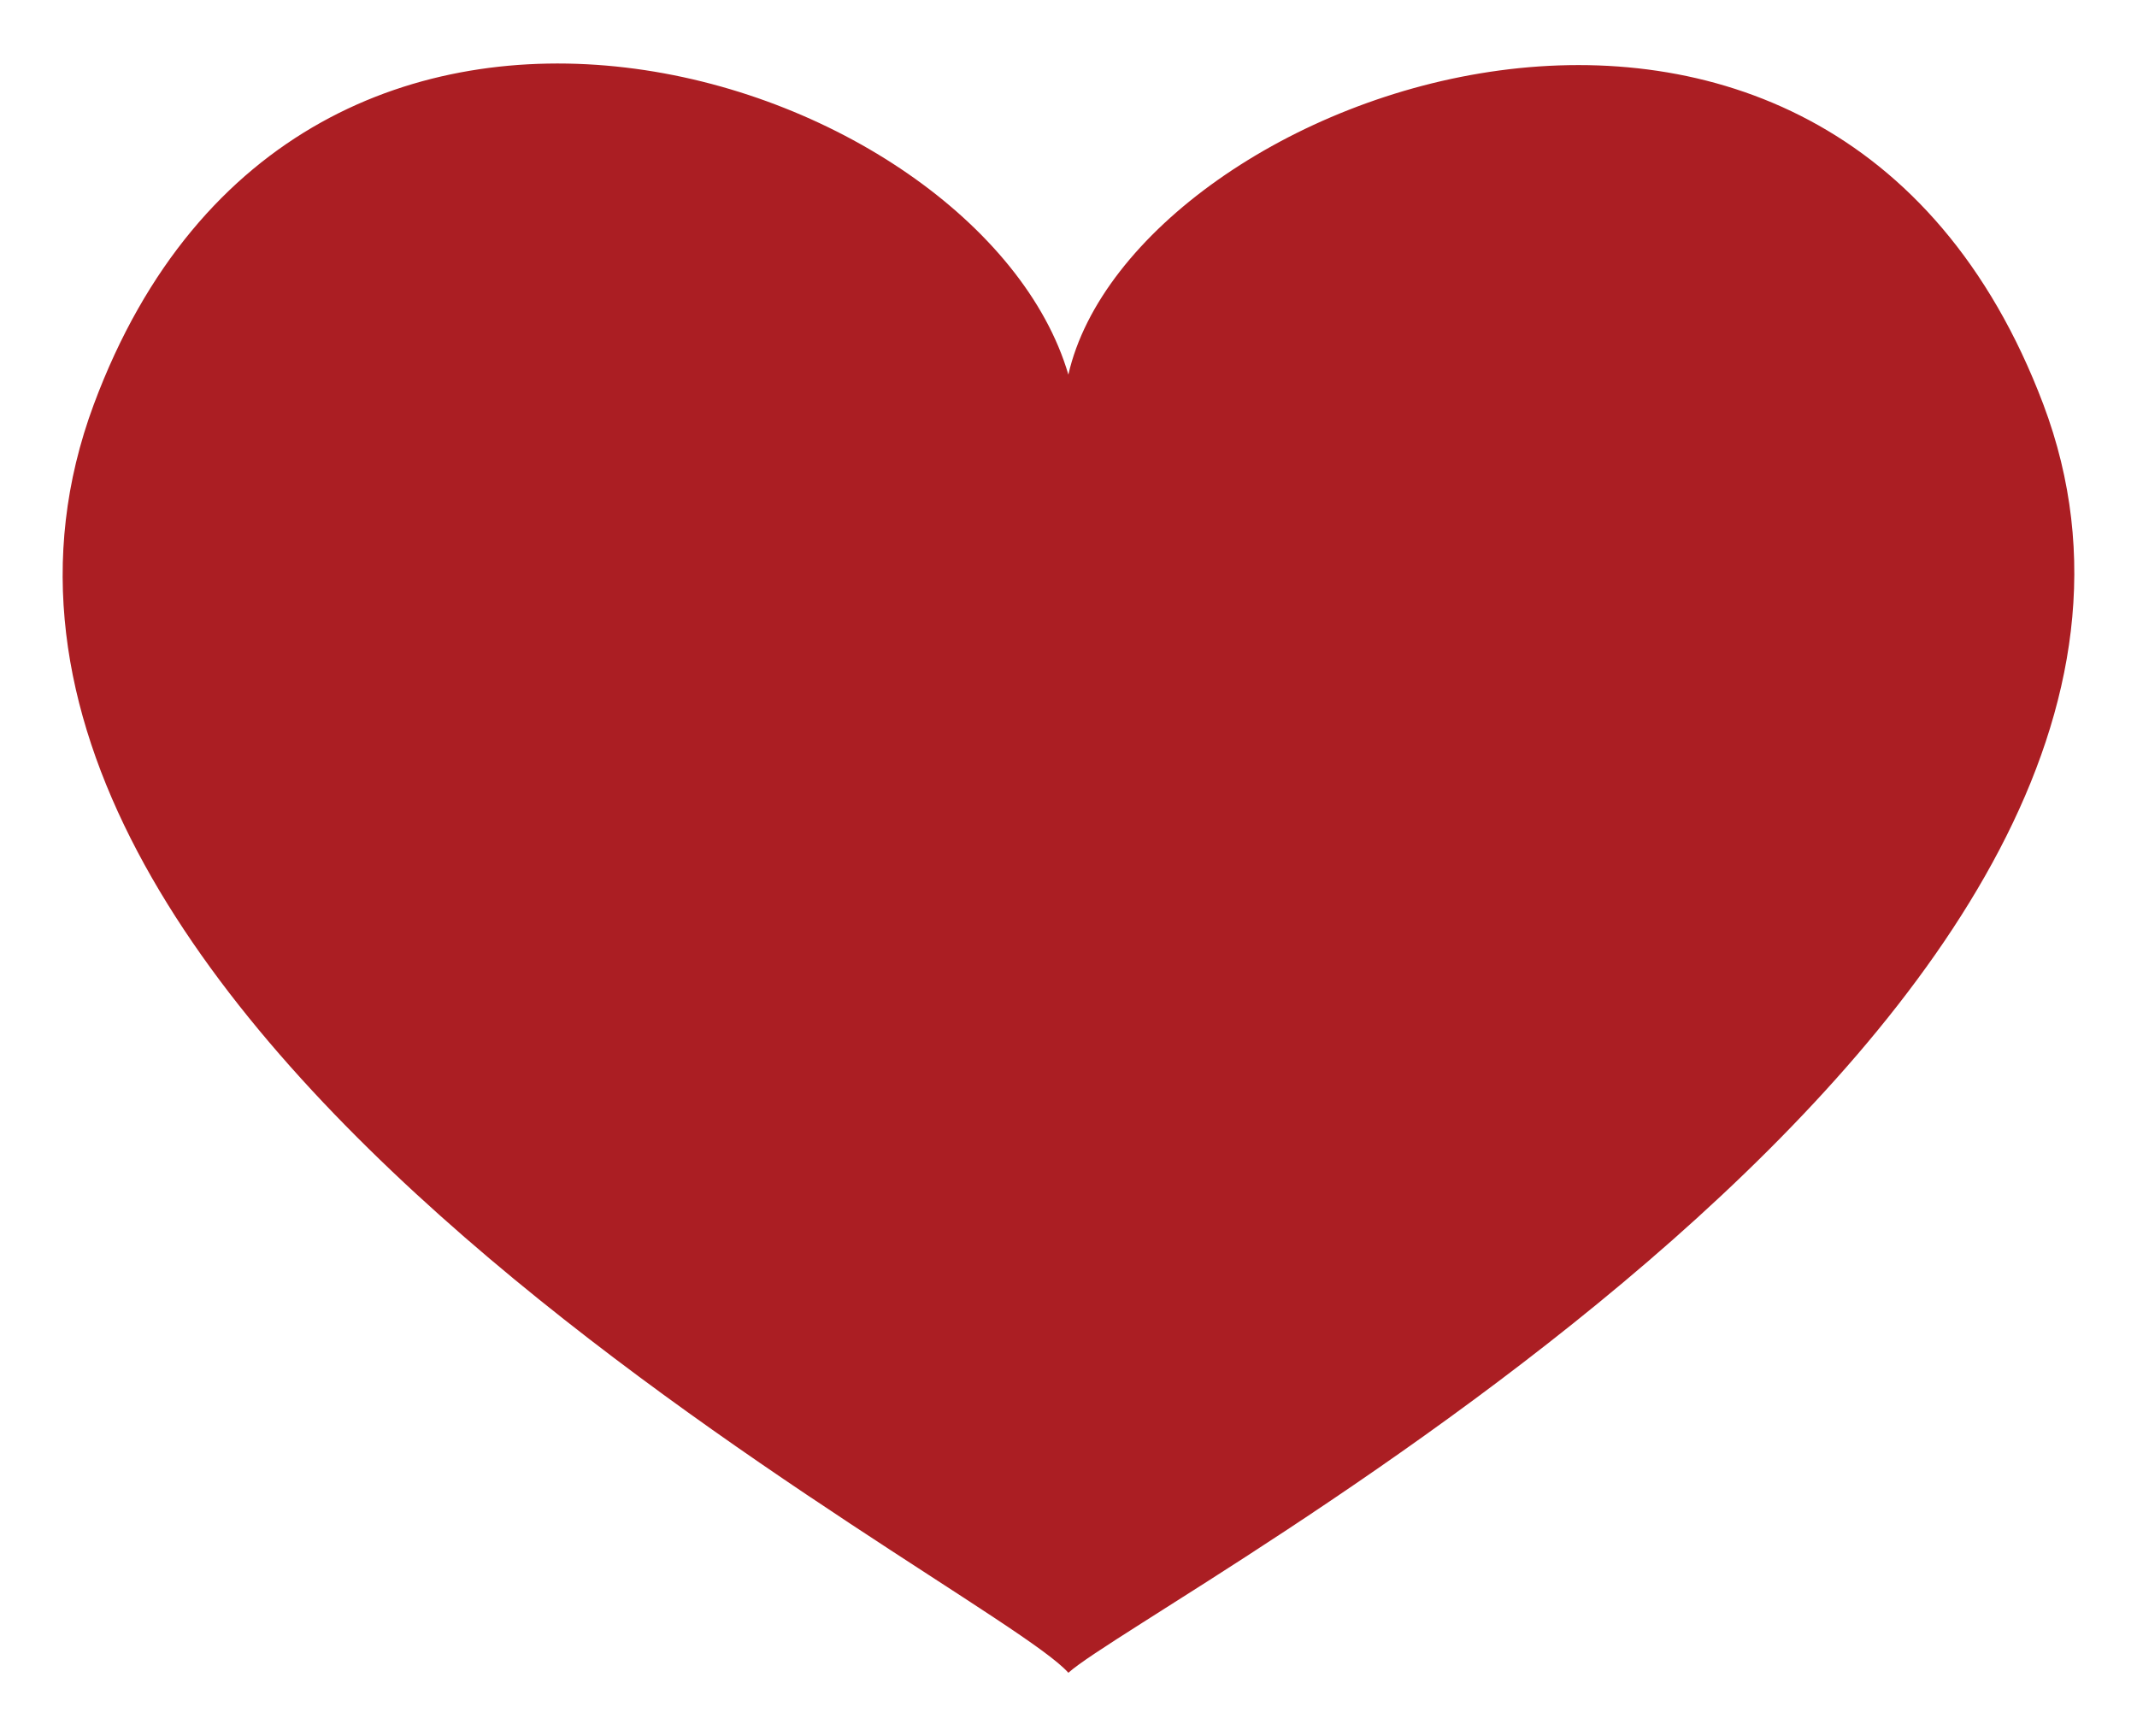 <?xml version="1.0" encoding="utf-8"?>
<!-- Generator: Adobe Illustrator 28.0.0, SVG Export Plug-In . SVG Version: 6.00 Build 0)  -->
<svg version="1.0" id="レイヤー_1" xmlns="http://www.w3.org/2000/svg" xmlns:xlink="http://www.w3.org/1999/xlink" x="0px"
	 y="0px" viewBox="0 0 16 13" enable-background="new 0 0 16 13" xml:space="preserve">
<g>
	<g>
		<path fill="#AB1E23" d="M15.298,3.026c-1.606-4.247-6.816-2.342-7.299-0.221c-0.663-2.26-5.746-3.946-7.297,0.224
			c-1.727,4.644,6.695,8.813,7.297,9.496C8.601,11.982,17.024,7.595,15.298,3.026z"/>
	</g>
</g>
</svg>
